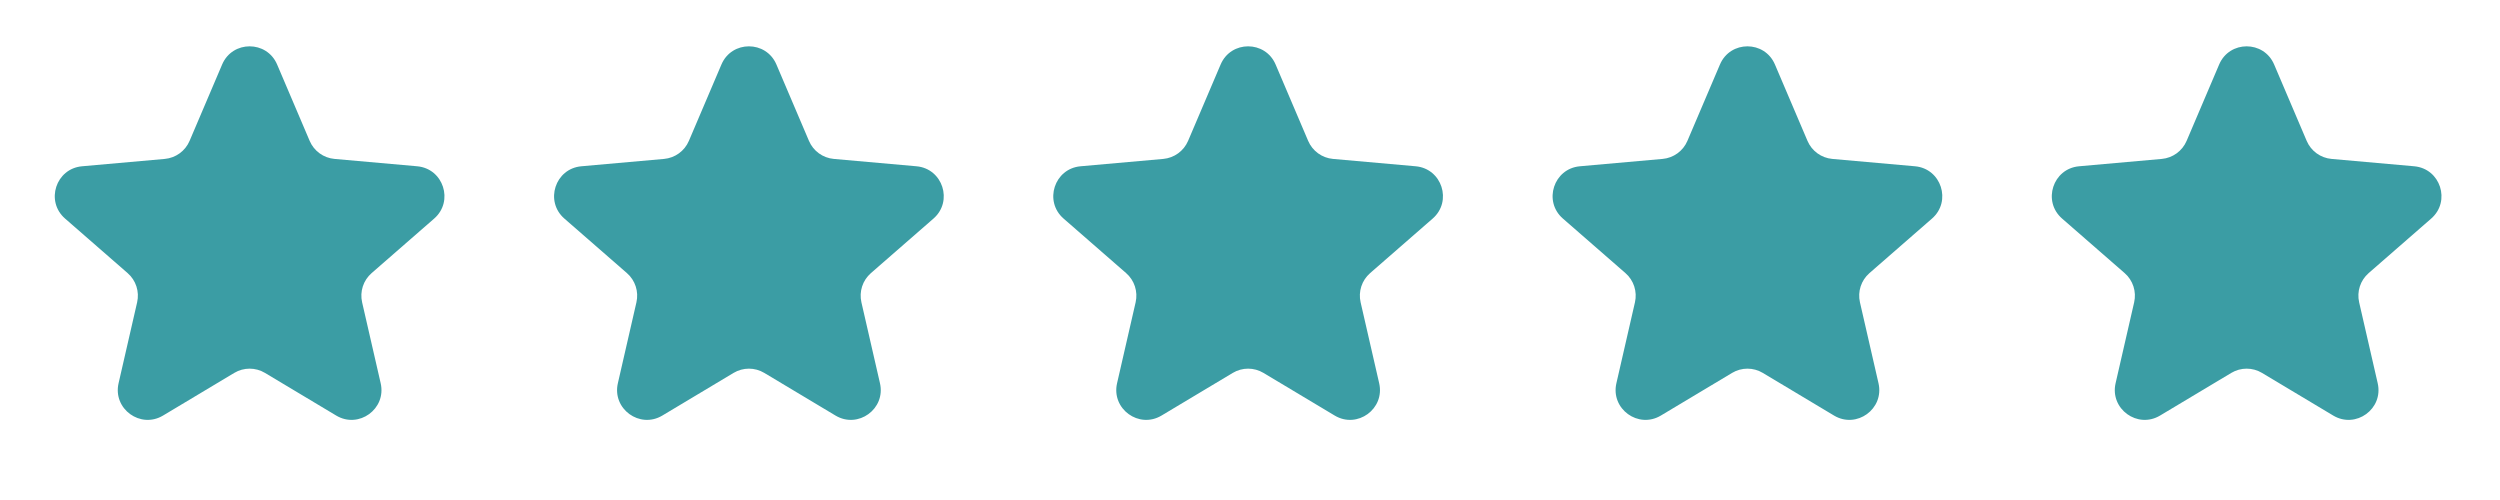 <?xml version="1.0" encoding="UTF-8"?> <svg xmlns="http://www.w3.org/2000/svg" width="380" height="76" viewBox="0 0 380 76" fill="none"> <path d="M33.765 9.803C35.334 6.122 40.552 6.122 42.121 9.803L47.069 21.413C47.725 22.953 49.176 24.007 50.844 24.156L63.414 25.274C67.4 25.628 69.013 30.591 65.997 33.221L56.484 41.514C55.222 42.614 54.668 44.32 55.042 45.953L57.863 58.253C58.758 62.153 54.536 65.221 51.103 63.164L40.276 56.681C38.84 55.82 37.046 55.82 35.61 56.681L24.783 63.164C21.35 65.221 17.128 62.153 18.023 58.253L20.844 45.953C21.218 44.32 20.664 42.614 19.402 41.514L9.889 33.221C6.873 30.591 8.486 25.628 12.472 25.274L25.042 24.156C26.71 24.007 28.161 22.953 28.817 21.413L33.765 9.803Z" fill="#3B9DA4"></path> <path d="M109.658 9.803C111.227 6.122 116.445 6.122 118.014 9.803L122.962 21.413C123.618 22.953 125.07 24.007 126.738 24.156L139.308 25.274C143.294 25.628 144.906 30.591 141.89 33.221L132.378 41.514C131.115 42.614 130.561 44.32 130.935 45.953L133.756 58.253C134.651 62.153 130.429 65.221 126.996 63.164L116.17 56.681C114.733 55.82 112.939 55.82 111.503 56.681L100.676 63.164C97.243 65.221 93.021 62.153 93.916 58.253L96.737 45.953C97.111 44.32 96.557 42.614 95.295 41.514L85.782 33.221C82.766 30.591 84.379 25.628 88.365 25.274L100.935 24.156C102.603 24.007 104.054 22.953 104.71 21.413L109.658 9.803Z" fill="#3B9DA4"></path> <path d="M185.536 9.803C187.105 6.122 192.323 6.122 193.892 9.803L198.84 21.413C199.497 22.953 200.948 24.007 202.616 24.156L215.186 25.274C219.172 25.628 220.784 30.591 217.768 33.221L208.256 41.514C206.993 42.614 206.439 44.32 206.814 45.953L209.635 58.253C210.529 62.153 206.307 65.221 202.874 63.164L192.048 56.681C190.611 55.82 188.817 55.82 187.381 56.681L176.554 63.164C173.121 65.221 168.899 62.153 169.794 58.253L172.615 45.953C172.989 44.32 172.435 42.614 171.173 41.514L161.661 33.221C158.644 30.591 160.257 25.628 164.243 25.274L176.813 24.156C178.481 24.007 179.932 22.953 180.589 21.413L185.536 9.803Z" fill="#3B9DA4"></path> <path d="M261.434 9.803C263.003 6.122 268.221 6.122 269.79 9.803L274.738 21.413C275.395 22.953 276.846 24.007 278.514 24.156L291.084 25.274C295.07 25.628 296.682 30.591 293.666 33.221L284.154 41.514C282.891 42.614 282.337 44.32 282.712 45.953L285.532 58.253C286.427 62.153 282.205 65.221 278.772 63.164L267.946 56.681C266.509 55.82 264.715 55.82 263.279 56.681L252.452 63.164C249.019 65.221 244.797 62.153 245.692 58.253L248.513 45.953C248.887 44.32 248.333 42.614 247.071 41.514L237.559 33.221C234.542 30.591 236.155 25.628 240.141 25.274L252.711 24.156C254.379 24.007 255.83 22.953 256.486 21.413L261.434 9.803Z" fill="#3B9DA4"></path> <path d="M337.312 9.803C338.881 6.122 344.099 6.122 345.668 9.803L350.616 21.413C351.273 22.953 352.724 24.007 354.392 24.156L366.962 25.274C370.948 25.628 372.56 30.591 369.544 33.221L360.032 41.514C358.77 42.614 358.215 44.32 358.59 45.953L361.411 58.253C362.305 62.153 358.084 65.221 354.65 63.164L343.824 56.681C342.387 55.82 340.594 55.82 339.157 56.681L328.33 63.164C324.897 65.221 320.676 62.153 321.57 58.253L324.391 45.953C324.765 44.32 324.211 42.614 322.949 41.514L313.437 33.221C310.42 30.591 312.033 25.628 316.019 25.274L328.589 24.156C330.257 24.007 331.708 22.953 332.365 21.413L337.312 9.803Z" fill="#3B9DA4"></path> </svg> 